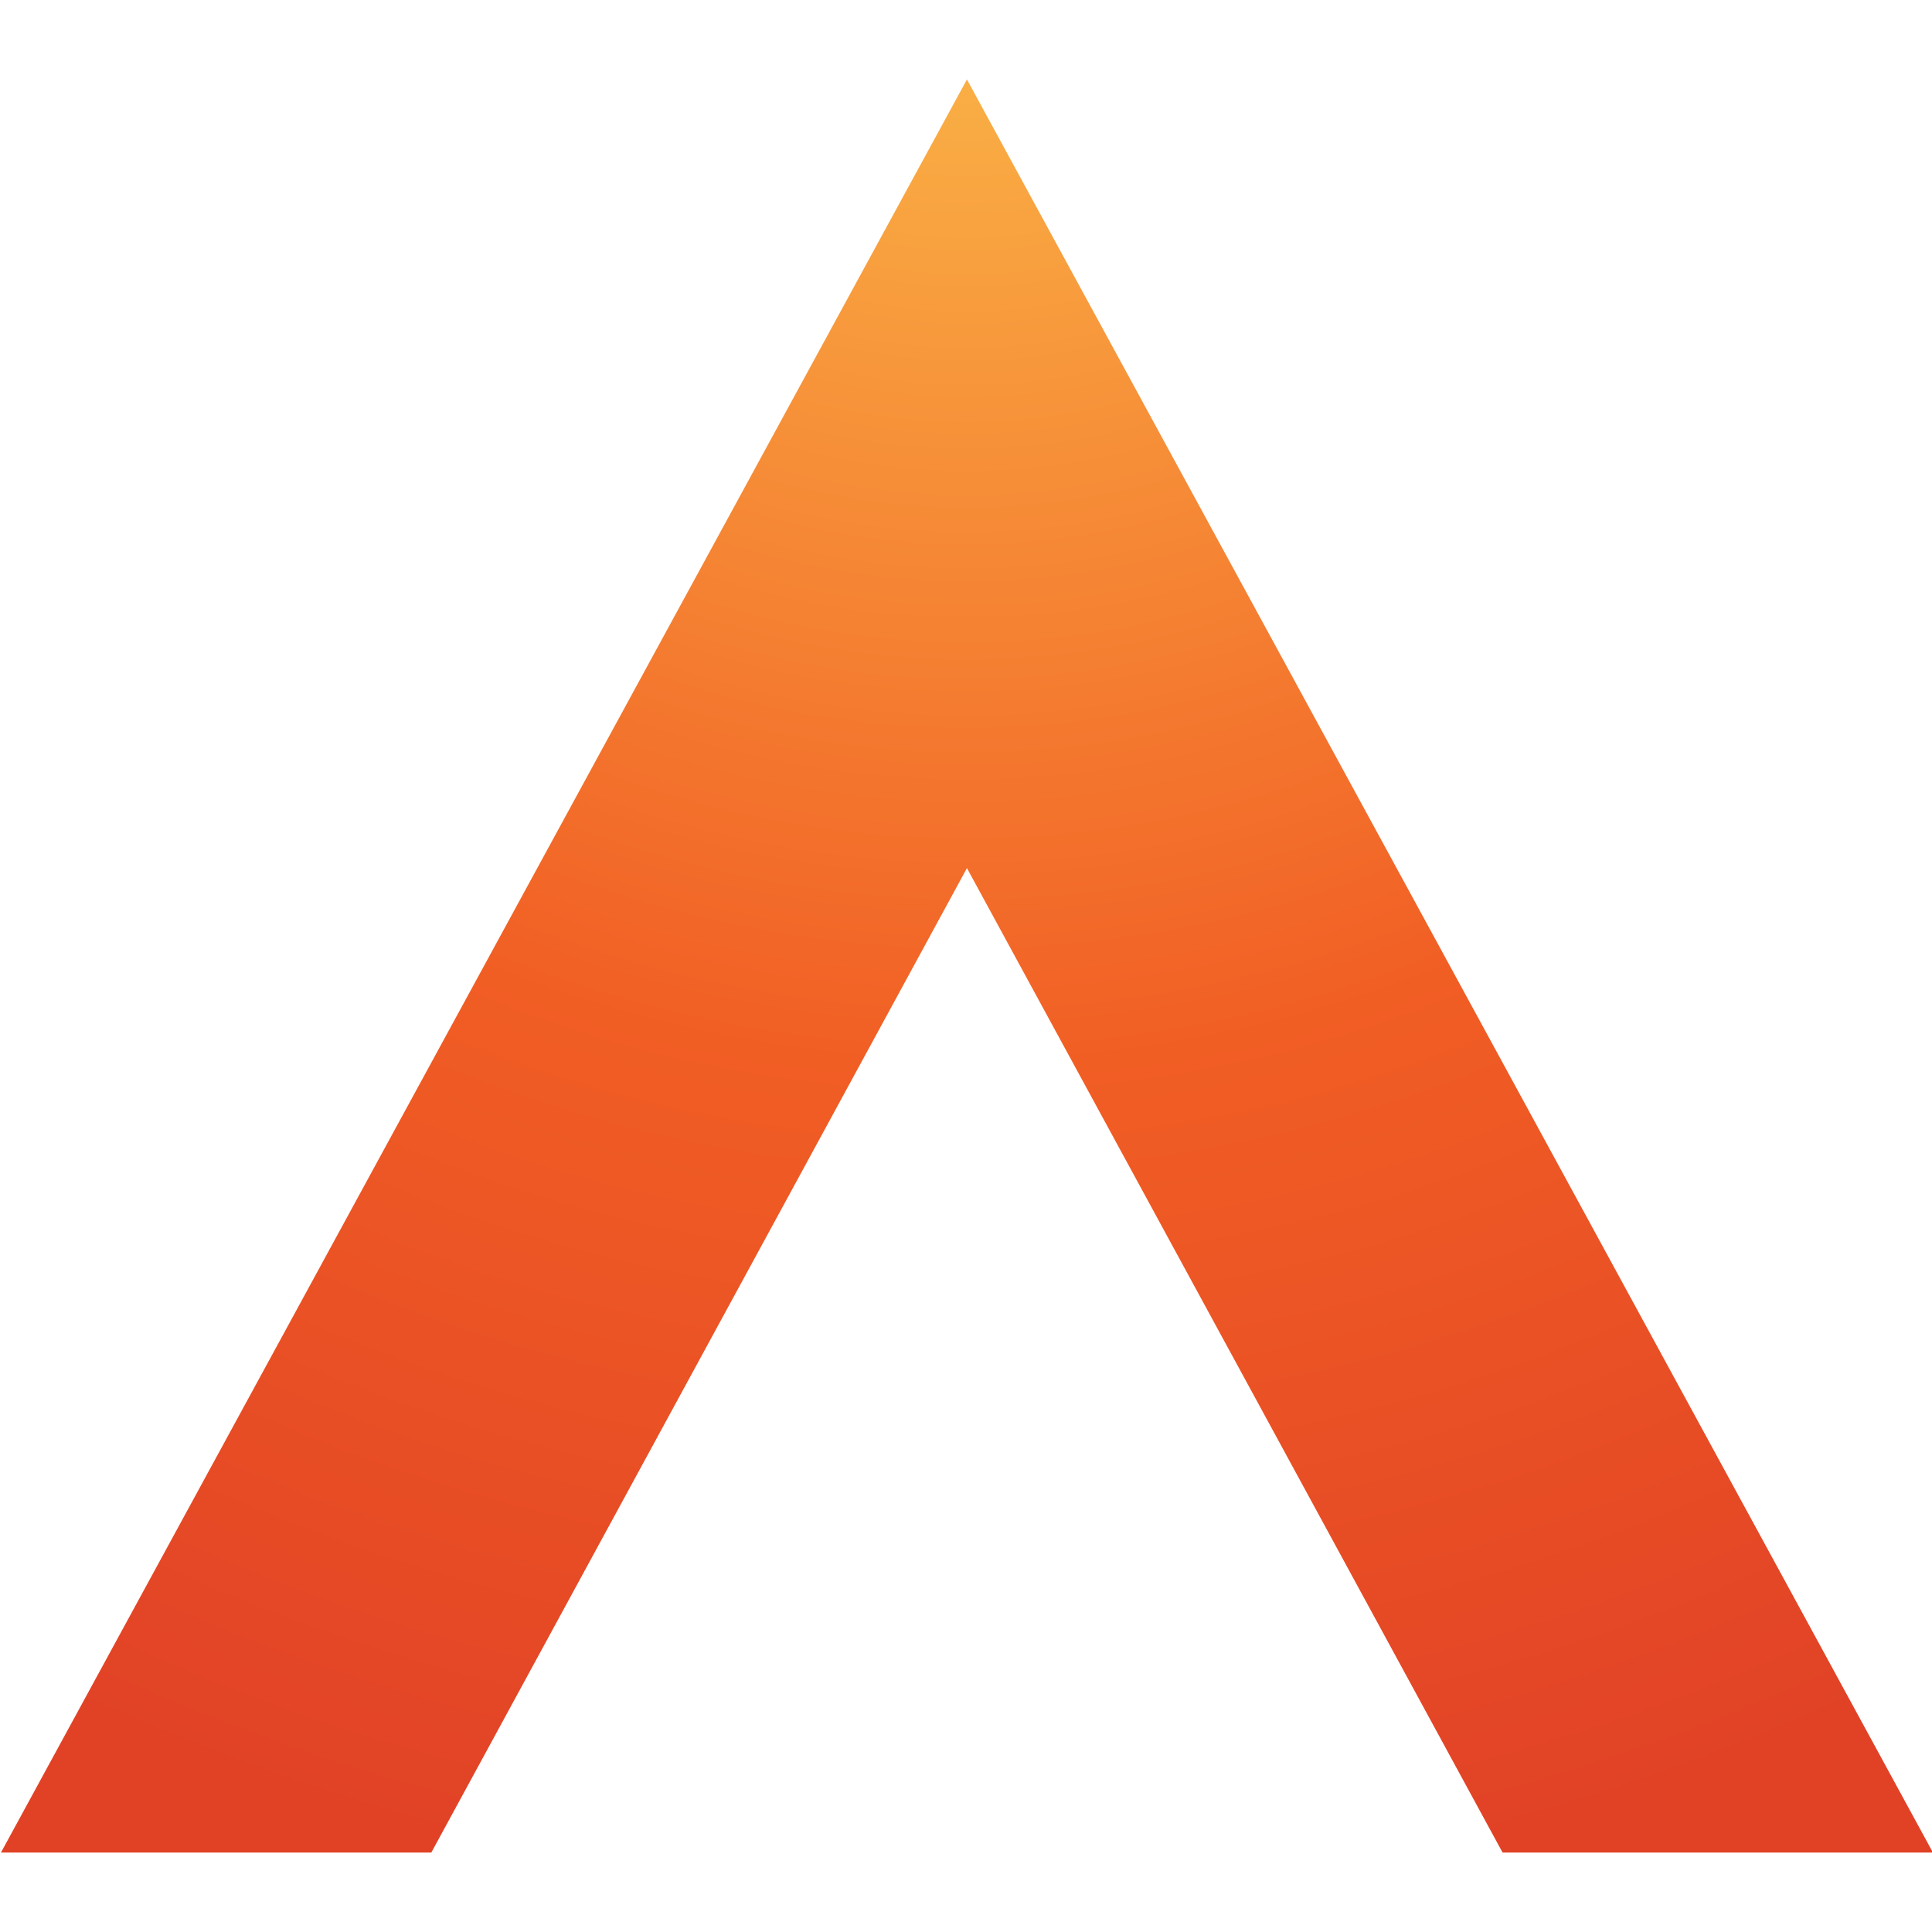 <svg xmlns="http://www.w3.org/2000/svg" viewBox="0 0 512 512"><defs><radialGradient id="a" cx="256.25" cy="929.82" r="557.18" fx="256.25" fy="929.82" gradientTransform="translate(0 -982)" gradientUnits="userSpaceOnUse"><stop offset="0" stop-color="#fcc54e"/><stop offset=".6" stop-color="#f15e24"/><stop offset="1" stop-color="#e14226"/></radialGradient></defs><path d="M256.25 230.06 398.2 490.95h114.05l-256-469.9-256 469.9H114.3l141.95-260.89z" style="fill:url(#a)"/></svg>